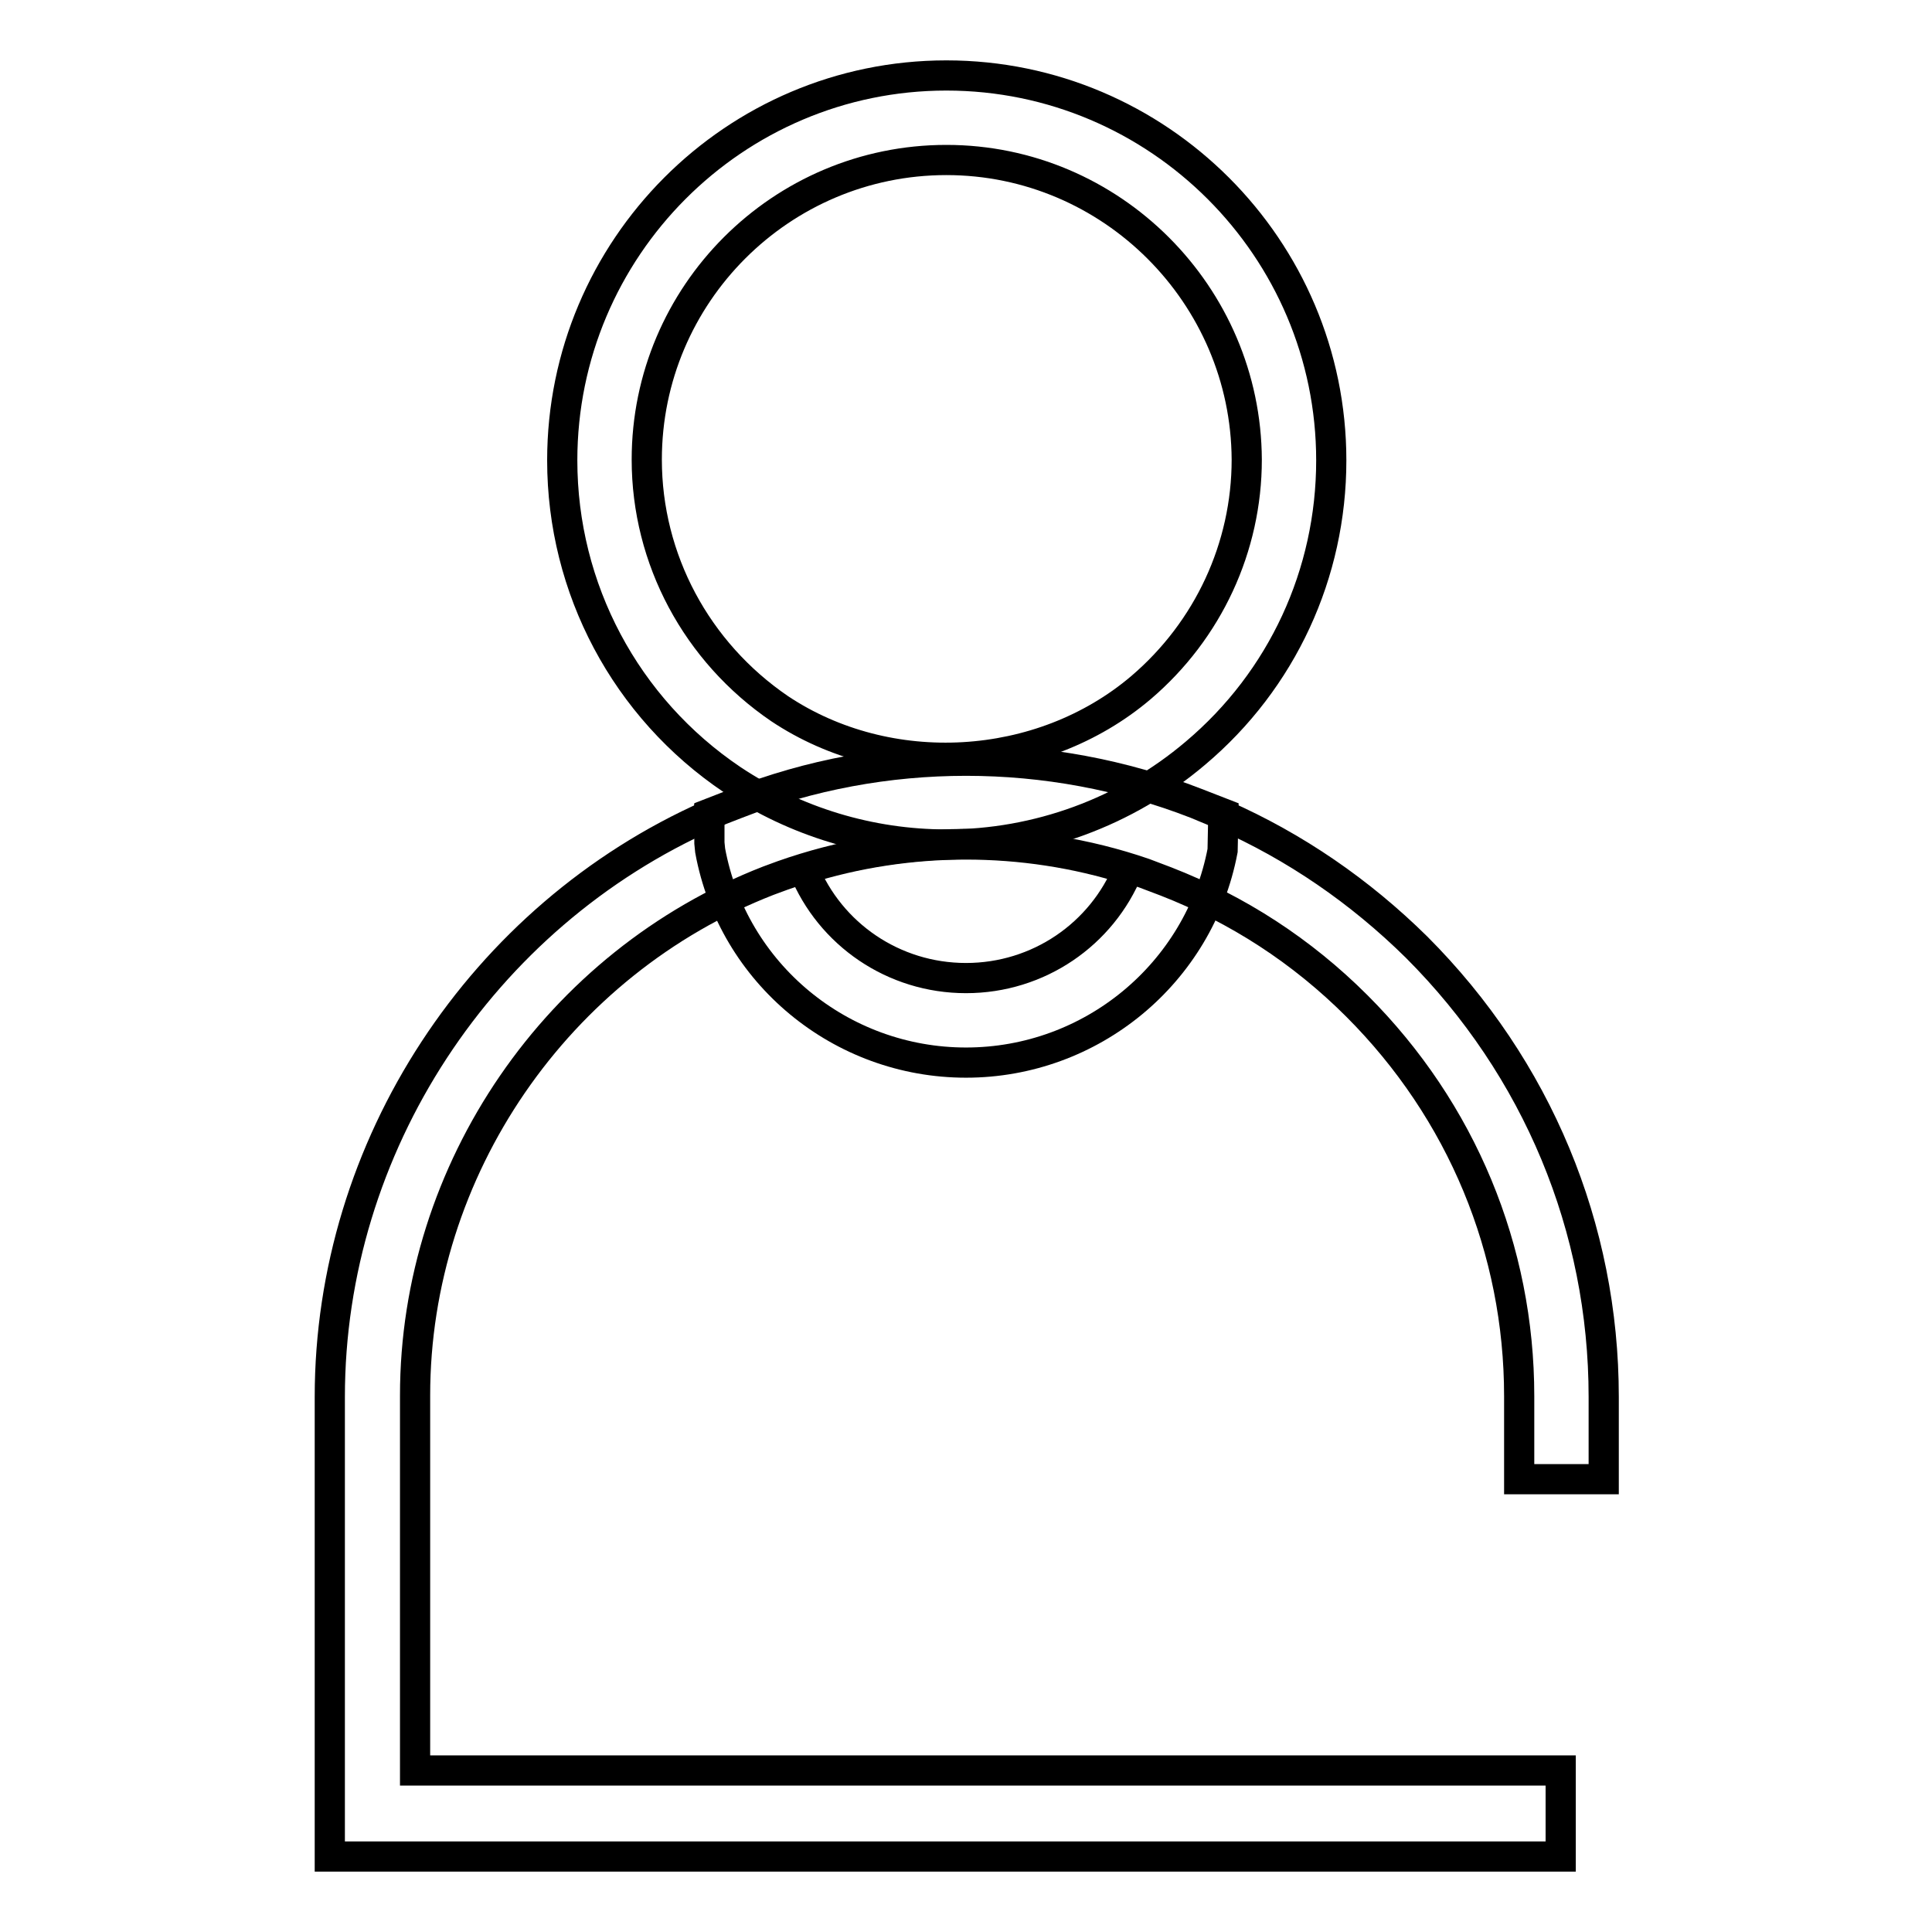 <?xml version="1.0" encoding="utf-8"?>
<!-- Svg Vector Icons : http://www.onlinewebfonts.com/icon -->
<!DOCTYPE svg PUBLIC "-//W3C//DTD SVG 1.1//EN" "http://www.w3.org/Graphics/SVG/1.1/DTD/svg11.dtd">
<svg version="1.1" xmlns="http://www.w3.org/2000/svg" xmlns:xlink="http://www.w3.org/1999/xlink" x="0px" y="0px" viewBox="0 0 256 256" enable-background="new 0 0 256 256" xml:space="preserve">
<g> <path stroke-width="4" fill-opacity="0" stroke="#000000"  d="M125.4,111.9c-10.1,0-20-3-28.4-8.6C82.9,93.8,74.5,78,74.5,61c0-28.1,22.8-51,50.9-51 c28.1,0,51,22.9,51,51c0,15-6.5,29.1-18,38.8C149.2,107.6,137.5,111.9,125.4,111.9z M125.4,21.2c-21.9,0-39.7,17.8-39.7,39.7 c0,13.2,6.6,25.5,17.6,33c14.4,9.6,34.6,8.5,47.9-2.8c8.9-7.6,14-18.6,14-30.2C165.1,39.1,147.3,21.2,125.4,21.2z"/> <path stroke-width="4" fill-opacity="0" stroke="#000000"  d="M206.7,246H43.7v-60.9c0-33.2,20.1-63.7,50.3-77.1v-0.1l3.6-1.4c19.4-7.6,41.4-7.6,60.9,0l3.6,1.5 c9.5,4.2,18.1,10.1,25.6,17.5c16,16,24.8,37.2,24.8,59.6V196h-11.2v-11c0-19.4-7.6-37.8-21.5-51.7c-7.3-7.3-15.8-12.8-25.3-16.5 l-2.9-1.1c-15.4-5.3-32.6-5.1-47.9,0.3l-1.9,0.7c-28,10.9-46.8,38.3-46.8,68.2v49.7h151.8V246z"/> <path stroke-width="4" fill-opacity="0" stroke="#000000"  d="M128,140.8c-16.6,0-30.9-11.8-33.9-28.1l-0.1-1v-3.9l3.6-1.4c19.4-7.6,41.4-7.6,60.9,0l3.6,1.4l-0.1,4.9 C158.9,129,144.6,140.8,128,140.8L128,140.8z M106.5,115.2c3.5,8.6,11.9,14.4,21.5,14.4c9.6,0,18-5.8,21.5-14.4 C135.6,110.8,120.4,110.8,106.5,115.2z"/></g>
</svg>